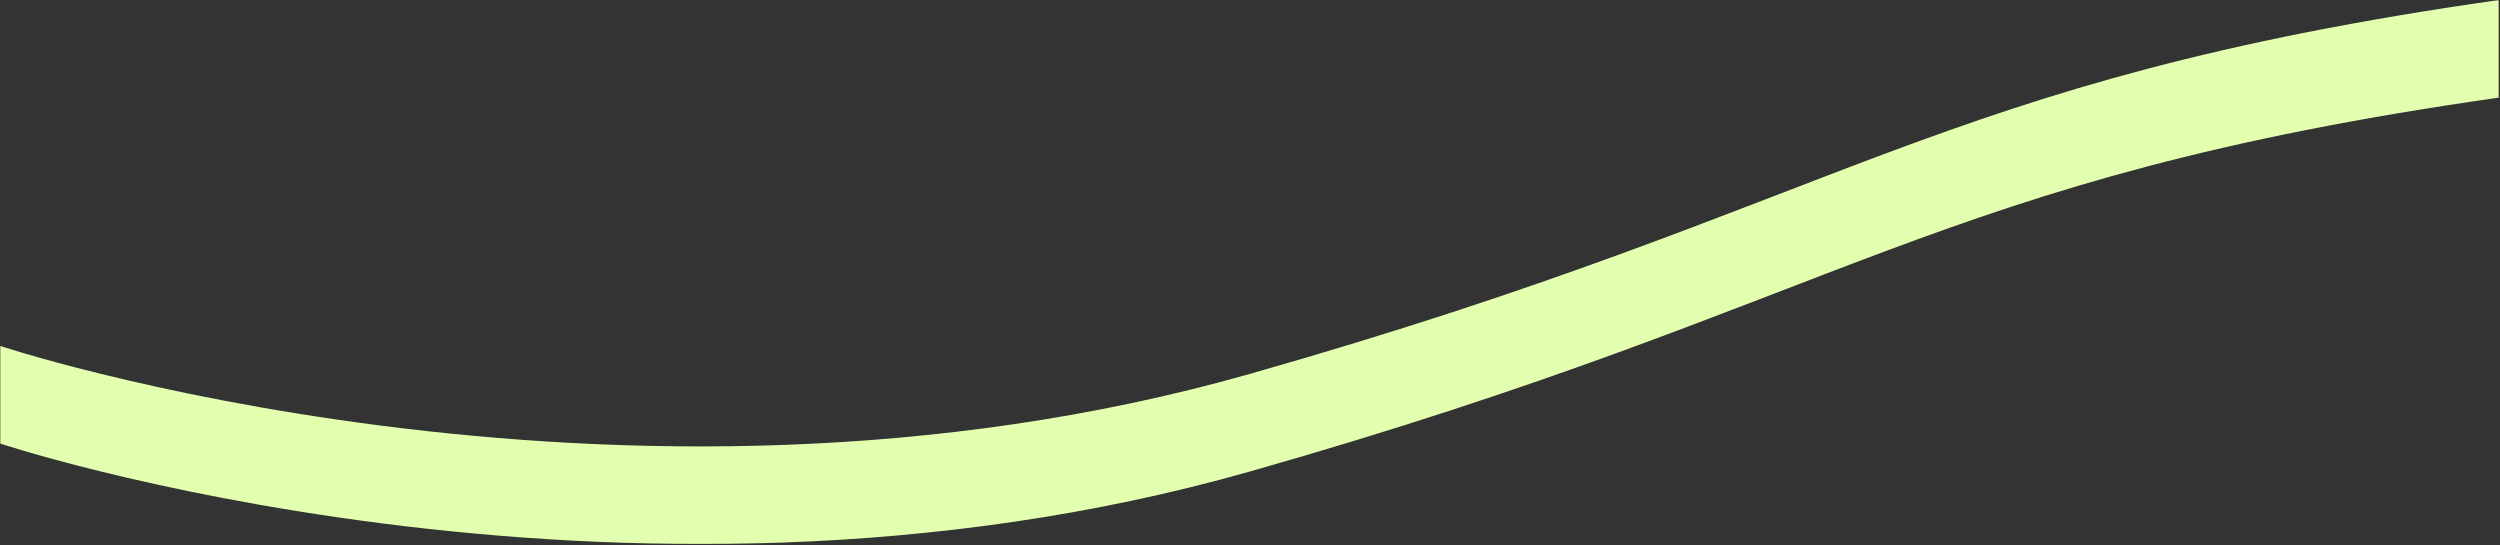 <?xml version="1.0" encoding="UTF-8"?>
<svg width="1921px" height="419px" viewBox="0 0 1921 419" version="1.1" xmlns="http://www.w3.org/2000/svg" xmlns:xlink="http://www.w3.org/1999/xlink">
    <rect x="0" y="0" width="1921" height="419" fill="#333333" stroke="none"/>
    <title>New pathway</title>
    <defs>
        <polygon id="path-1" points="4.29596578e-14 0 1920.17 0 1920.17 418.037 4.29596578e-14 418.037"></polygon>
    </defs>
    <g id="Page-1" stroke="none" stroke-width="1" fill="none" fill-rule="evenodd">
        <g id="Homepage-Hero-Mockup-v01.02" transform="translate(0, -258)">
            <g id="New-pathway" transform="translate(0, 258)">
                <mask id="mask-2" fill="white">
                    <use xlink:href="#path-1"></use>
                </mask>
                <g id="Clip-2"></g>
                <path d="M1920.17,-0 C1482.67,62.326 1420.292,156.668 960.17,287.366 C473.744,425.536 -10.4,262.591 0.17,265.769 L0.17,340.772 C-10.4,337.594 473.744,500.539 960.17,362.369 C1420.292,231.671 1482.67,137.329 1920.17,75.003 L1920.17,-0 Z" id="Fill-1" fill="#E2FFAF" mask="url(#mask-2)"></path>
            </g>
        </g>
    </g>
</svg>